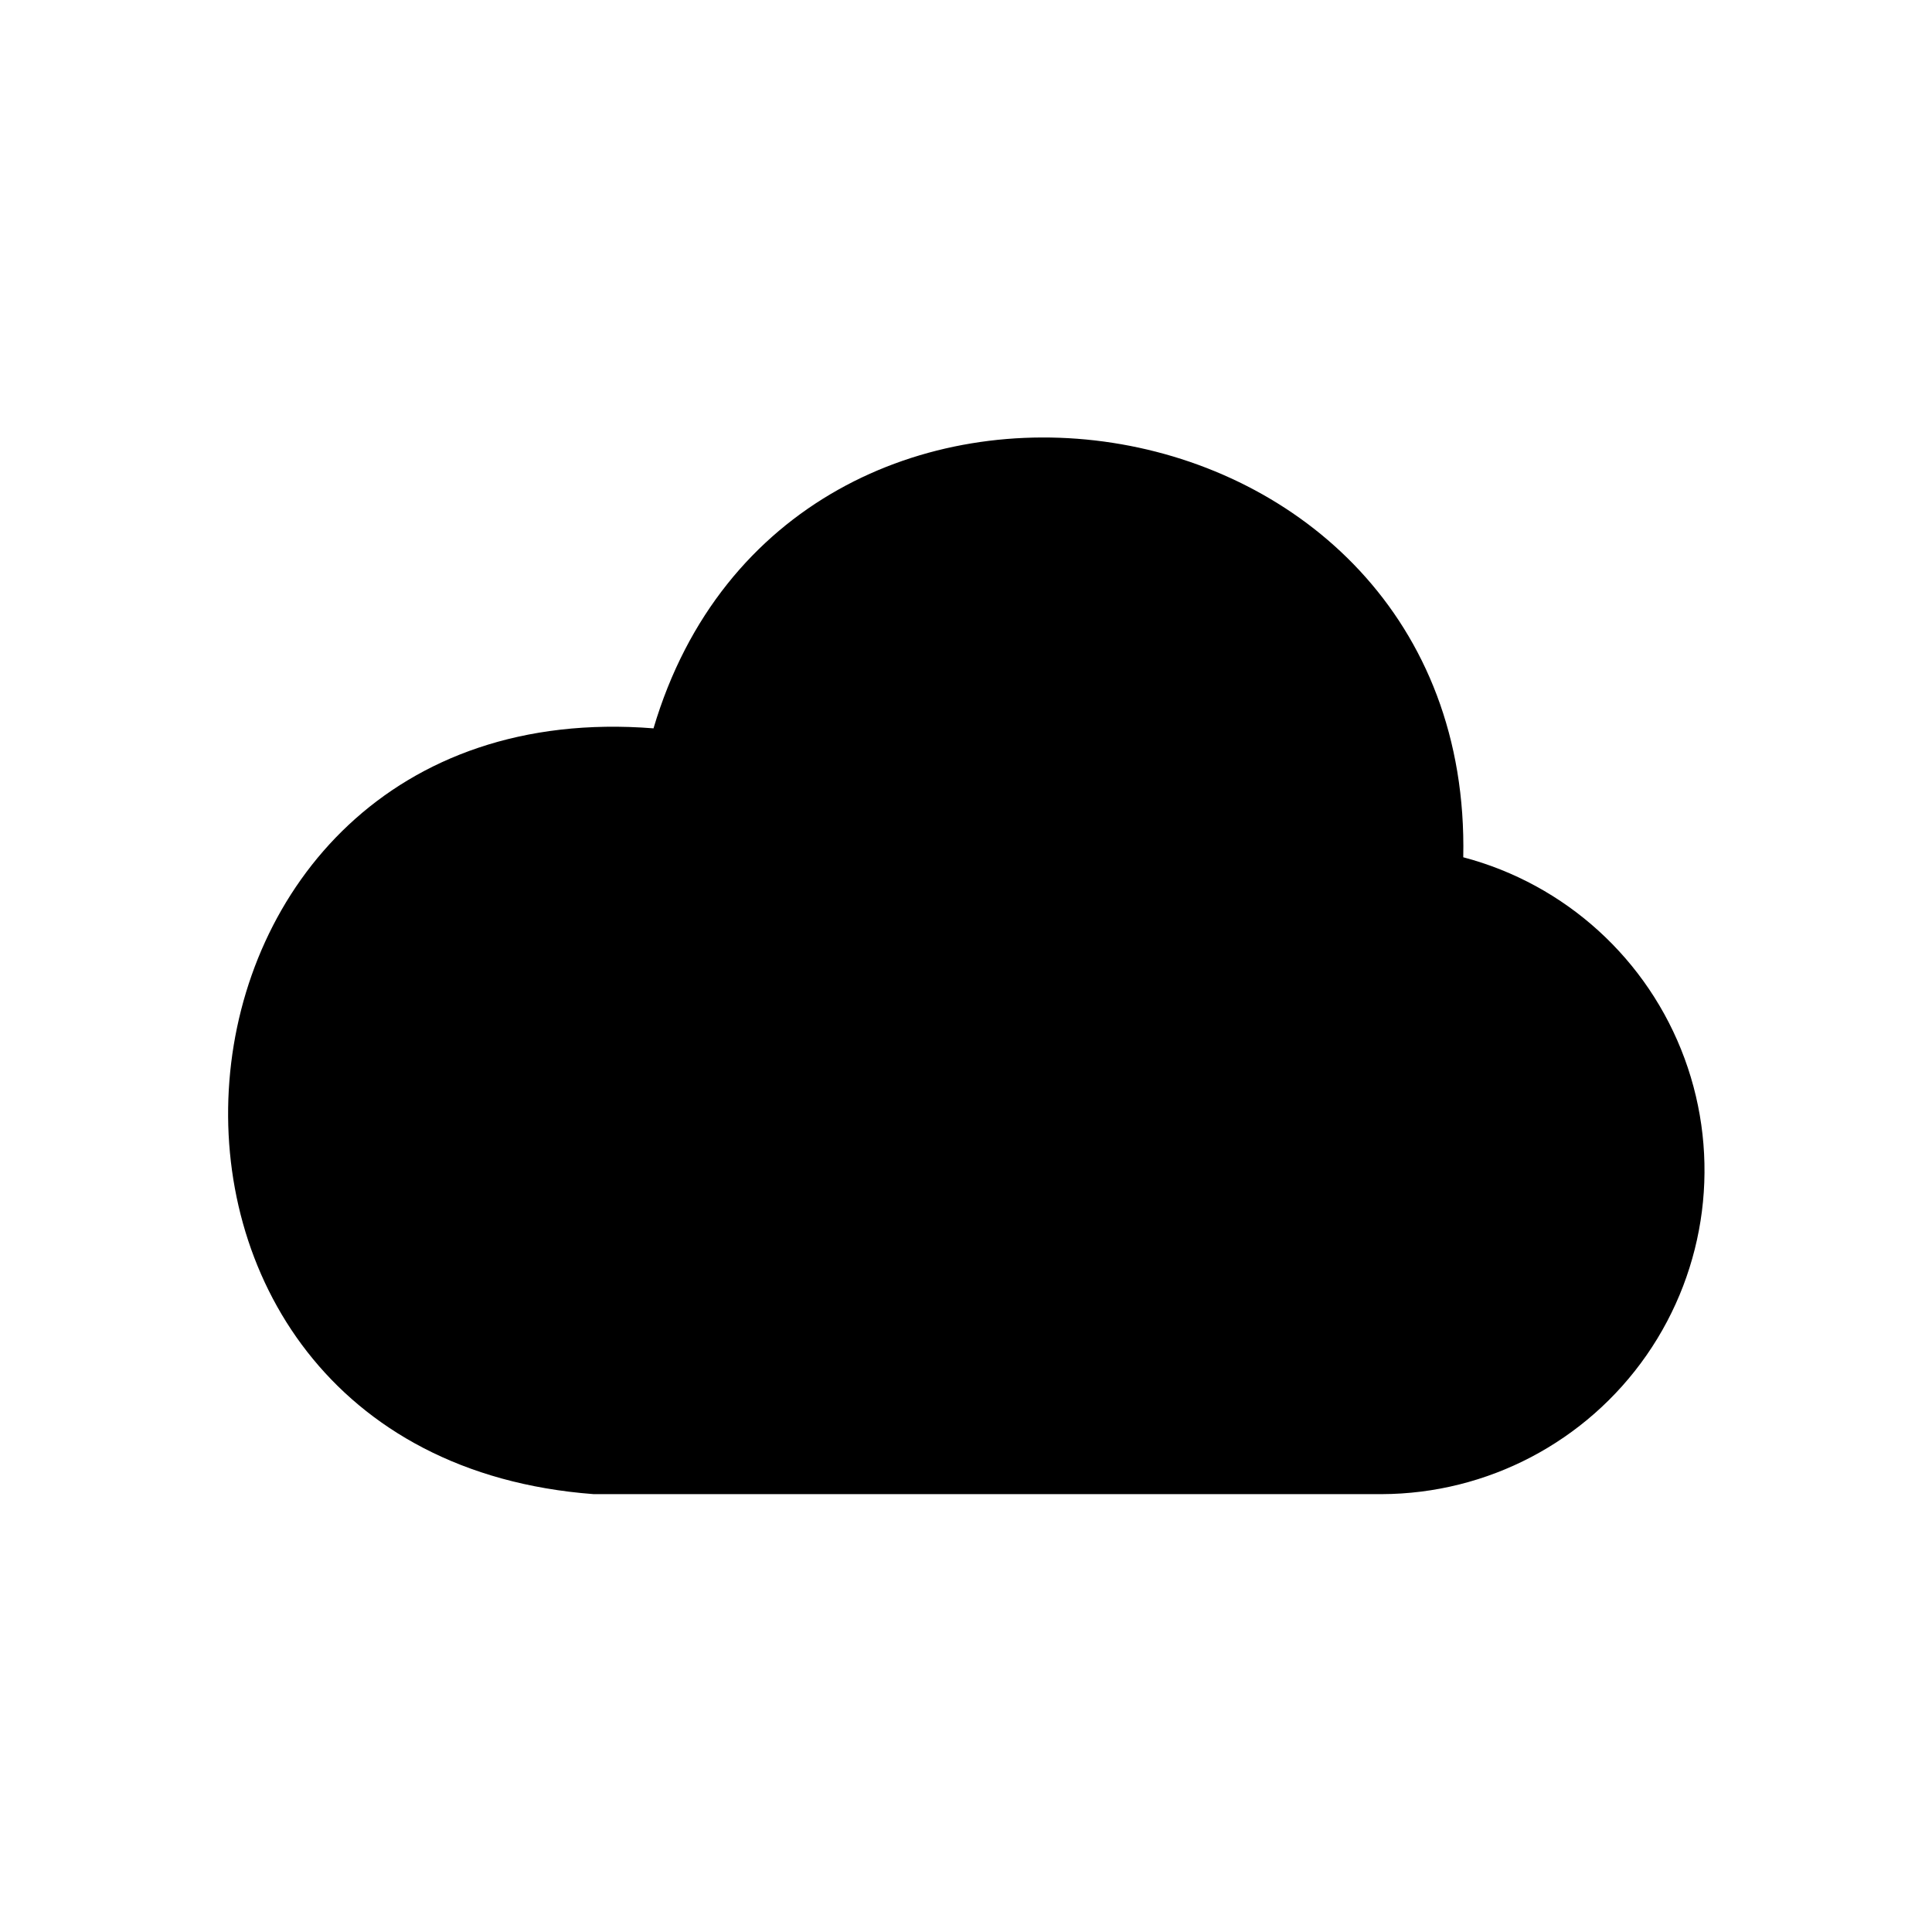 <?xml version="1.0" encoding="UTF-8"?>
<!-- Uploaded to: SVG Repo, www.svgrepo.com, Generator: SVG Repo Mixer Tools -->
<svg fill="#000000" width="800px" height="800px" version="1.1" viewBox="144 144 512 512" xmlns="http://www.w3.org/2000/svg">
 <path d="m510.21 539.96h-208.92c-139.34-10.551-123.28-213.96 15.898-202.94 35.582-120.13 217.27-93.047 214.59 34.164 27.074 7.137 48.969 27.035 58.645 53.309 9.68 26.277 5.93 55.621-10.047 78.617-15.977 22.996-42.168 36.754-70.168 36.852z"/>
</svg>